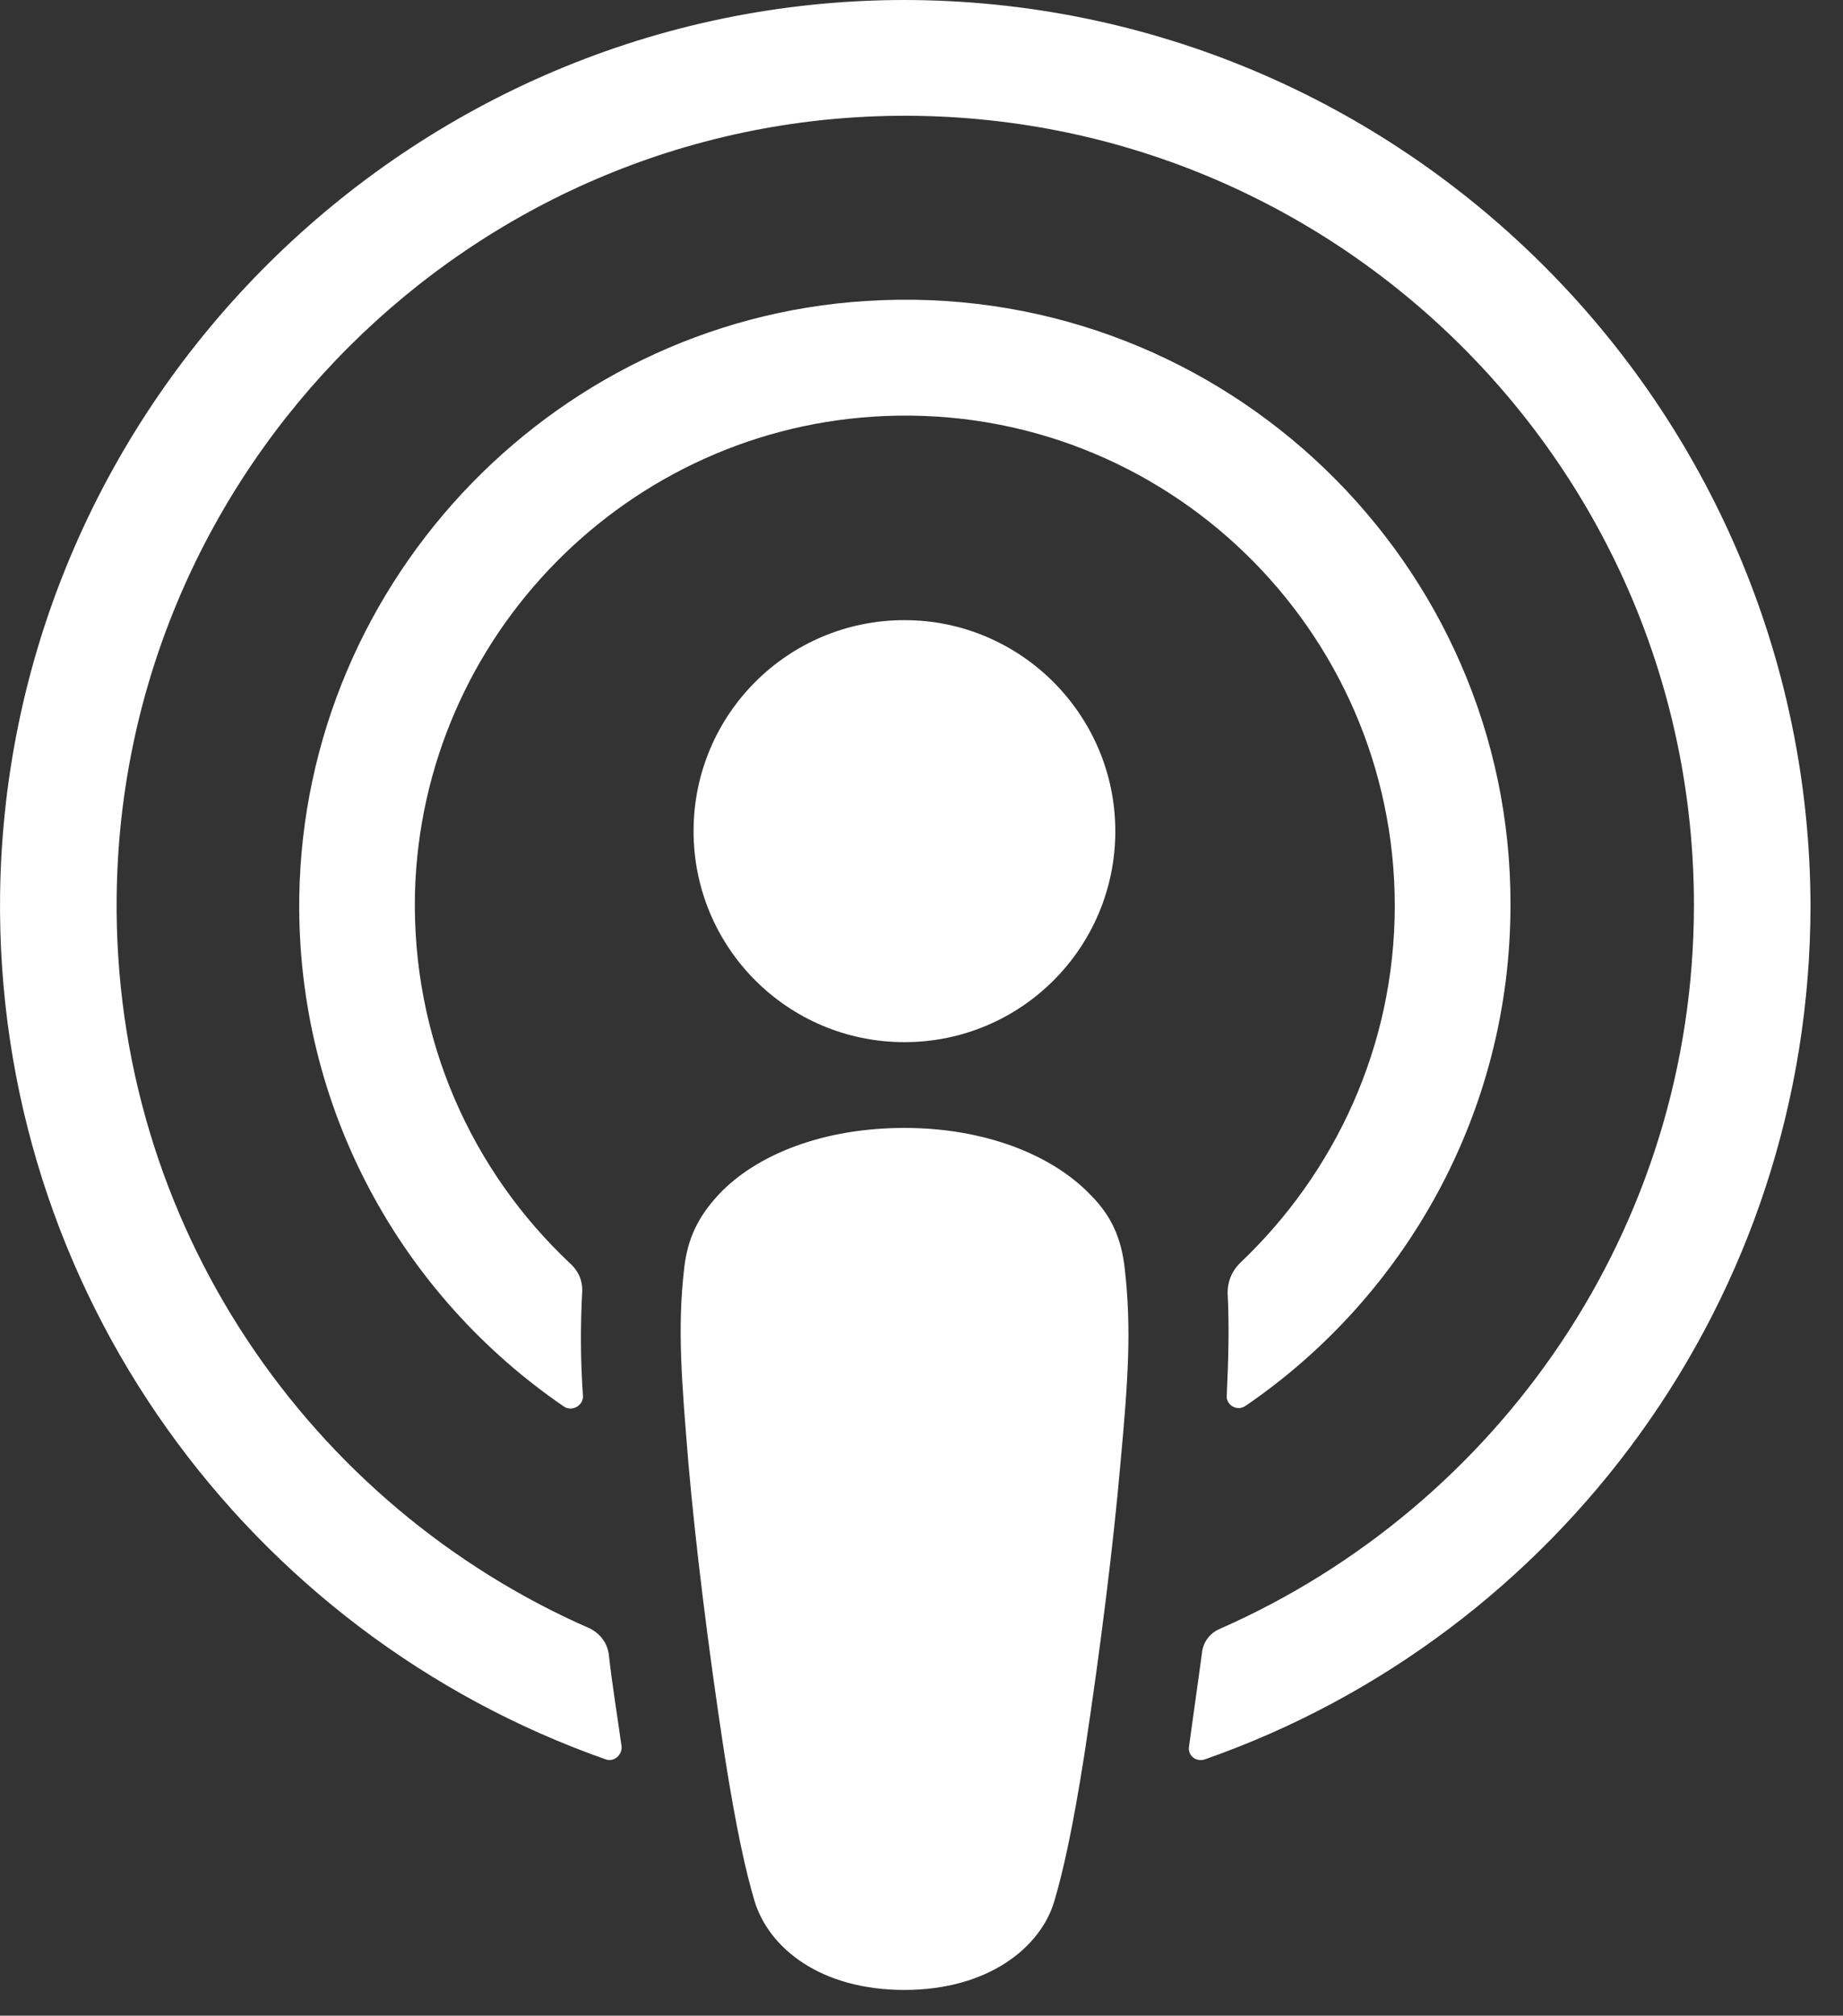 <svg width="43" height="47" viewBox="0 0 43 47" fill="none" xmlns="http://www.w3.org/2000/svg">
<rect x="0" y="0" width="43" height="47" fill="#333333" stroke="none"/>
<path d="M26.242 29.58C26.162 28.86 25.922 28.34 25.442 27.86C24.542 26.92 22.962 26.3 21.102 26.3C19.242 26.3 17.662 26.9 16.762 27.86C16.302 28.36 16.042 28.86 15.962 29.58C15.802 30.98 15.902 32.18 16.062 34.12C16.222 35.96 16.522 38.42 16.902 40.9C17.182 42.68 17.402 43.64 17.602 44.32C17.942 45.44 19.162 46.4 21.102 46.4C23.042 46.4 24.282 45.42 24.602 44.32C24.802 43.64 25.022 42.68 25.302 40.9C25.682 38.4 25.982 35.96 26.142 34.12C26.322 32.18 26.402 30.98 26.242 29.58Z" fill="white"/>
<path d="M26.022 19.38C26.022 22.1 23.822 24.3 21.102 24.3C18.382 24.3 16.182 22.1 16.182 19.38C16.182 16.66 18.382 14.46 21.102 14.46C23.822 14.46 26.022 16.68 26.022 19.38Z" fill="white"/>
<path d="M21.042 3.15875e-05C9.562 0.04 0.162 9.36 0.002 20.84C-0.118 30.14 5.822 38.1 14.122 41.02C14.322 41.1 14.522 40.92 14.502 40.72C14.402 40 14.282 39.28 14.202 38.56C14.162 38.3 14.002 38.1 13.782 37.98C7.222 35.12 2.642 28.54 2.722 20.92C2.822 10.92 10.982 2.78 20.962 2.7C31.182 2.62 39.522 10.9 39.522 21.1C39.522 28.64 34.962 35.12 28.462 37.98C28.222 38.08 28.062 38.3 28.042 38.56C27.942 39.28 27.842 40 27.742 40.72C27.702 40.94 27.922 41.1 28.122 41.02C36.342 38.14 42.242 30.3 42.242 21.1C42.202 9.46 32.702 -0.02 21.042 3.15875e-05Z" fill="white"/>
<path d="M20.562 7C13.082 7.28 7.082 13.46 6.982 20.94C6.922 25.86 9.382 30.22 13.162 32.8C13.342 32.92 13.602 32.78 13.602 32.56C13.542 31.7 13.542 30.94 13.582 30.14C13.602 29.88 13.502 29.64 13.302 29.46C11.002 27.3 9.602 24.22 9.682 20.82C9.842 14.82 14.662 9.94 20.662 9.7C27.182 9.44 32.542 14.68 32.542 21.12C32.542 24.4 31.142 27.36 28.922 29.46C28.742 29.64 28.642 29.88 28.642 30.14C28.682 30.92 28.662 31.68 28.622 32.54C28.602 32.76 28.862 32.92 29.062 32.78C32.782 30.24 35.242 25.94 35.242 21.1C35.262 13.14 28.602 6.68 20.562 7Z" fill="white"/>
</svg>
